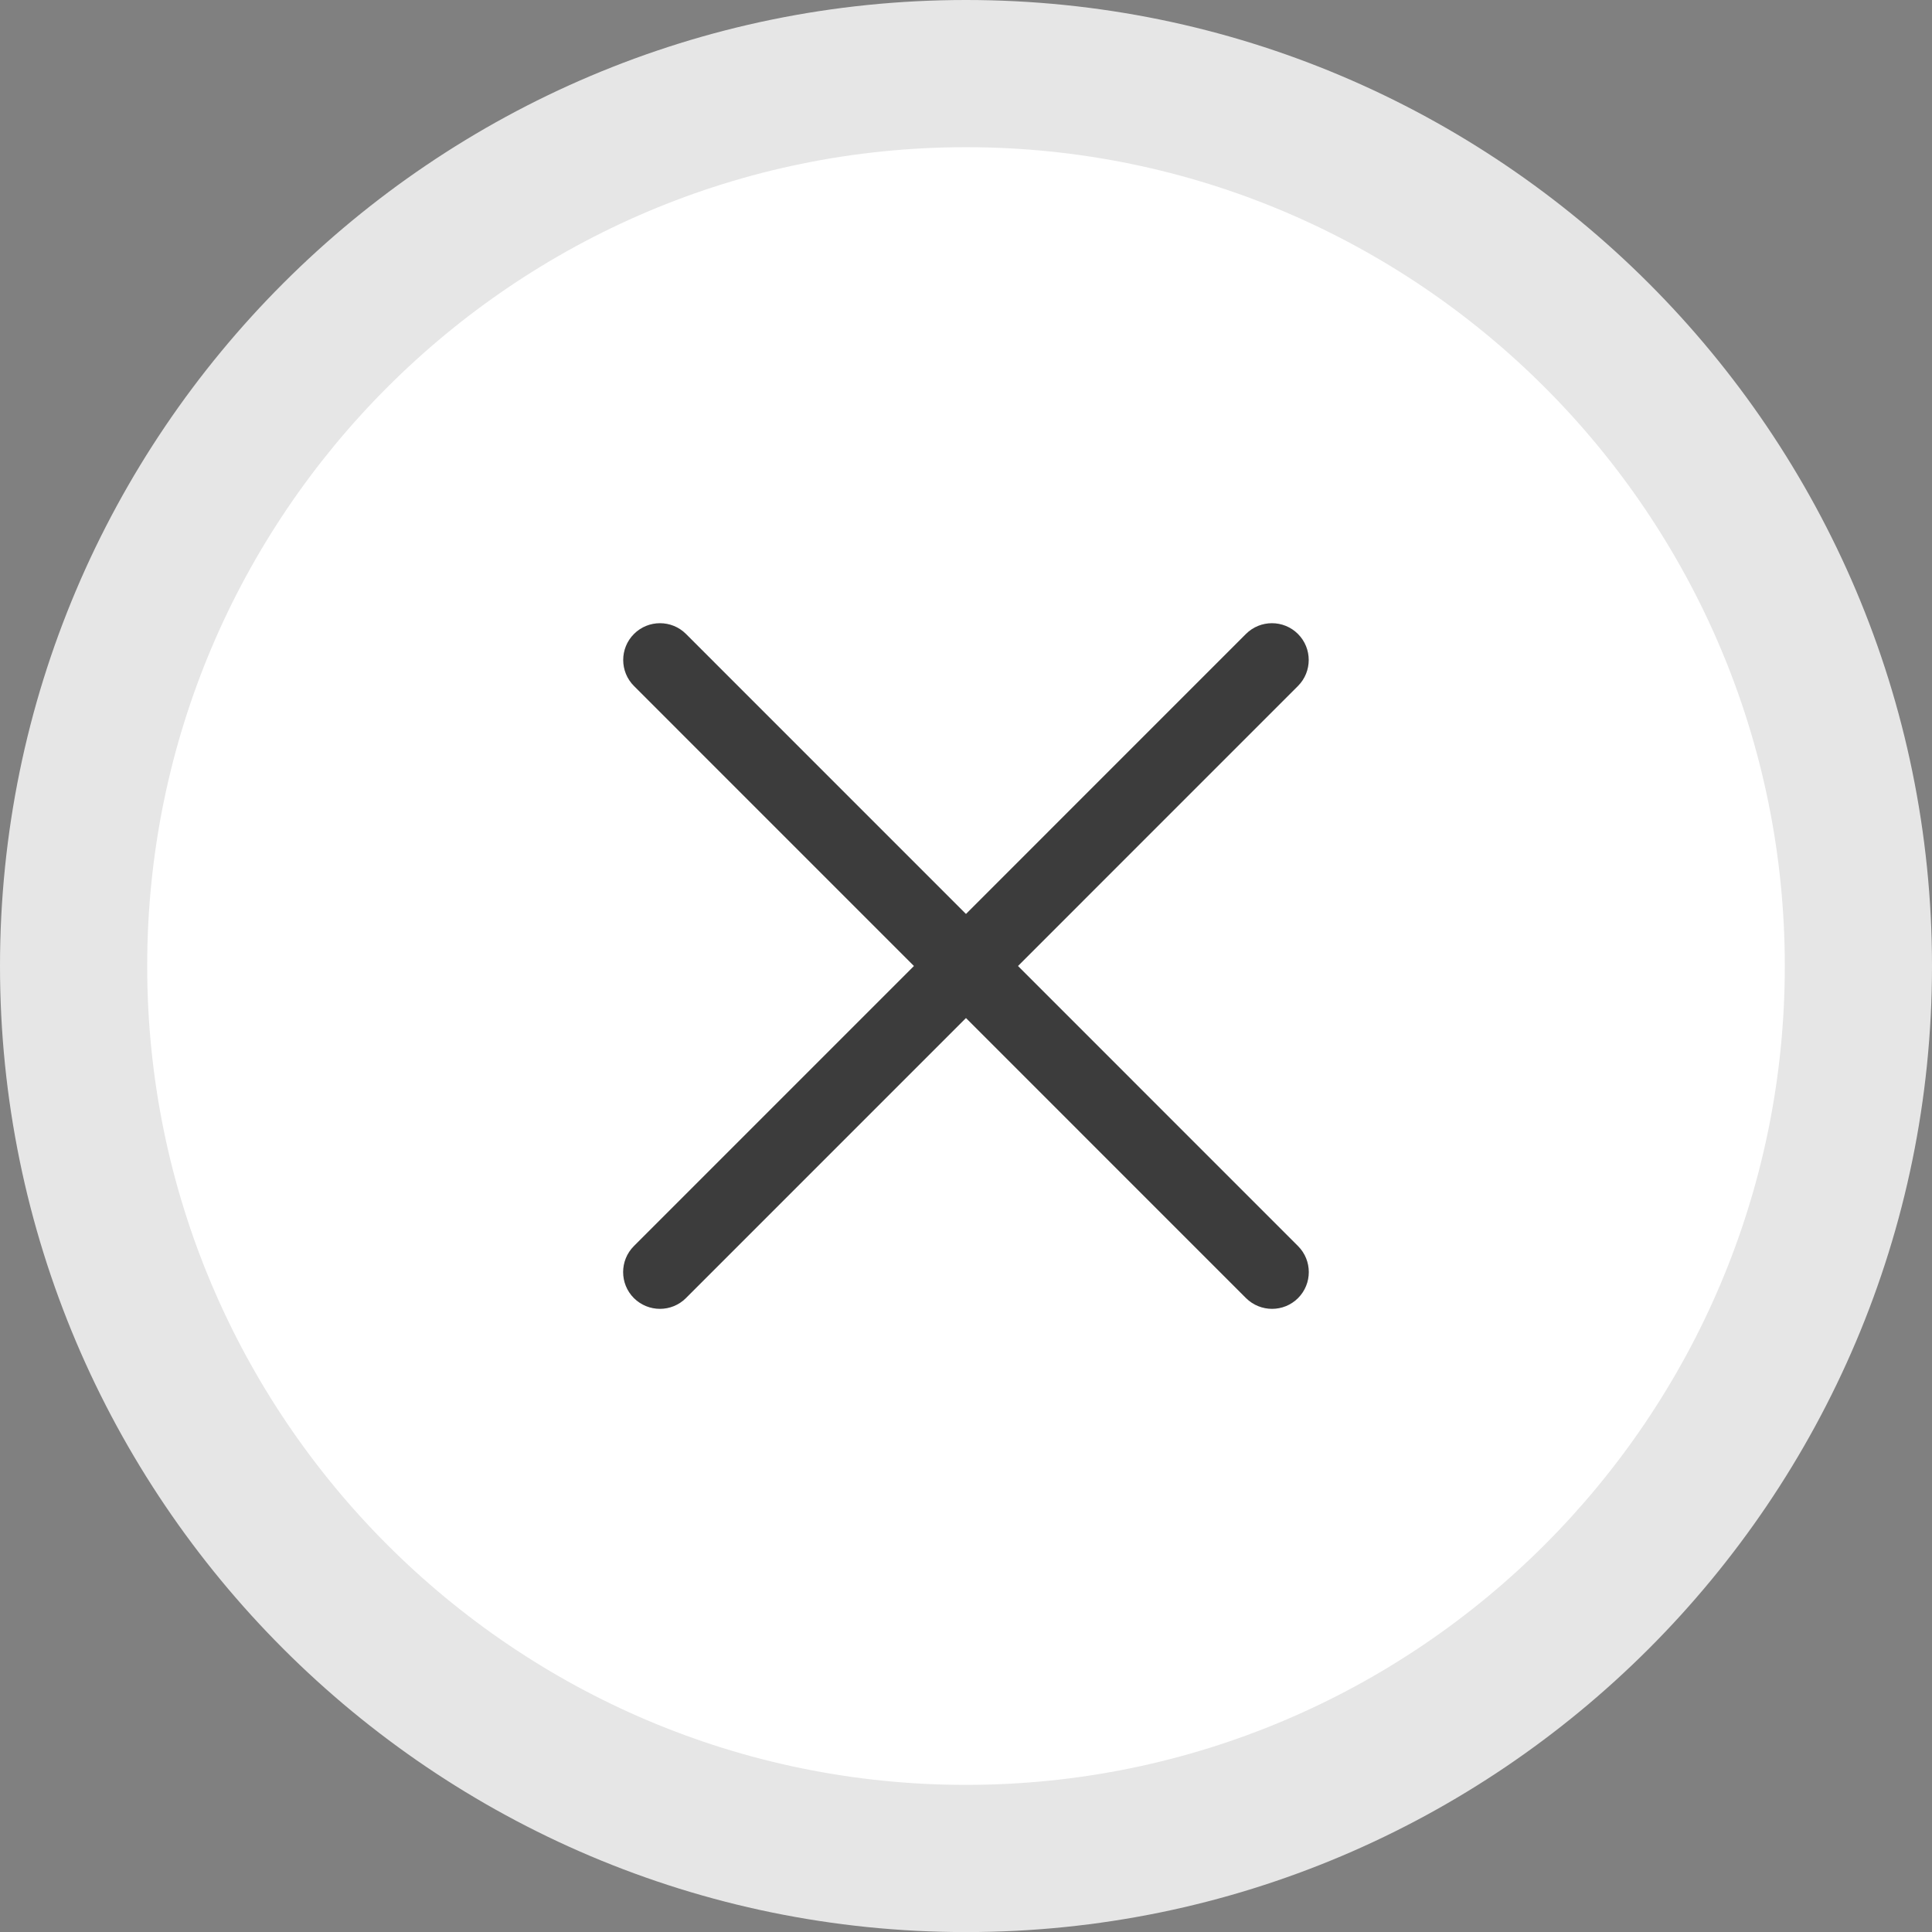 <?xml version="1.0" encoding="utf-8"?>
<!-- Generator: Adobe Illustrator 27.2.0, SVG Export Plug-In . SVG Version: 6.00 Build 0)  -->
<svg version="1.1" id="レイヤー_1" xmlns="http://www.w3.org/2000/svg" xmlns:xlink="http://www.w3.org/1999/xlink" x="0px"
	 y="0px" width="26.251px" height="26.252px" viewBox="0 0 26.251 26.252"
	 enable-background="new 0 0 26.251 26.252" xml:space="preserve">
<rect x="0" y="0" width="26.251" height="26.252" fill="#808080" stroke="none"/>
<g>
	<circle fill="#FFFFFF" cx="13.126" cy="13.126" r="12.126"/>
	<path fill="#E6E6E6" d="M13.125,26.252C5.888,26.252,0,20.363,0,13.126
		C0,5.888,5.888,0,13.125,0s13.126,5.888,13.126,13.126
		C26.251,20.363,20.363,26.252,13.125,26.252z M13.125,2C6.991,2,2,6.991,2,13.126
		s4.991,11.126,11.125,11.126s11.126-4.991,11.126-11.126S19.26,2,13.125,2z"/>
</g>
<path fill="#3C3C3C" d="M17.284,17.784c-0.128,0-0.256-0.049-0.354-0.146L8.614,9.321
	c-0.195-0.195-0.195-0.512,0-0.707s0.512-0.195,0.707,0l8.316,8.317
	c0.195,0.195,0.195,0.512,0,0.707C17.54,17.735,17.412,17.784,17.284,17.784z"/>
<path fill="#3C3C3C" d="M8.967,17.784c-0.128,0-0.256-0.049-0.354-0.146
	c-0.195-0.195-0.195-0.512,0-0.707l8.316-8.317c0.195-0.195,0.512-0.195,0.707,0
	s0.195,0.512,0,0.707l-8.316,8.317C9.223,17.735,9.095,17.784,8.967,17.784z"/>
<g>
</g>
<g>
</g>
<g>
</g>
<g>
</g>
<g>
</g>
<g>
</g>
<g>
</g>
<g>
</g>
<g>
</g>
<g>
</g>
<g>
</g>
<g>
</g>
<g>
</g>
<g>
</g>
<g>
</g>
</svg>
